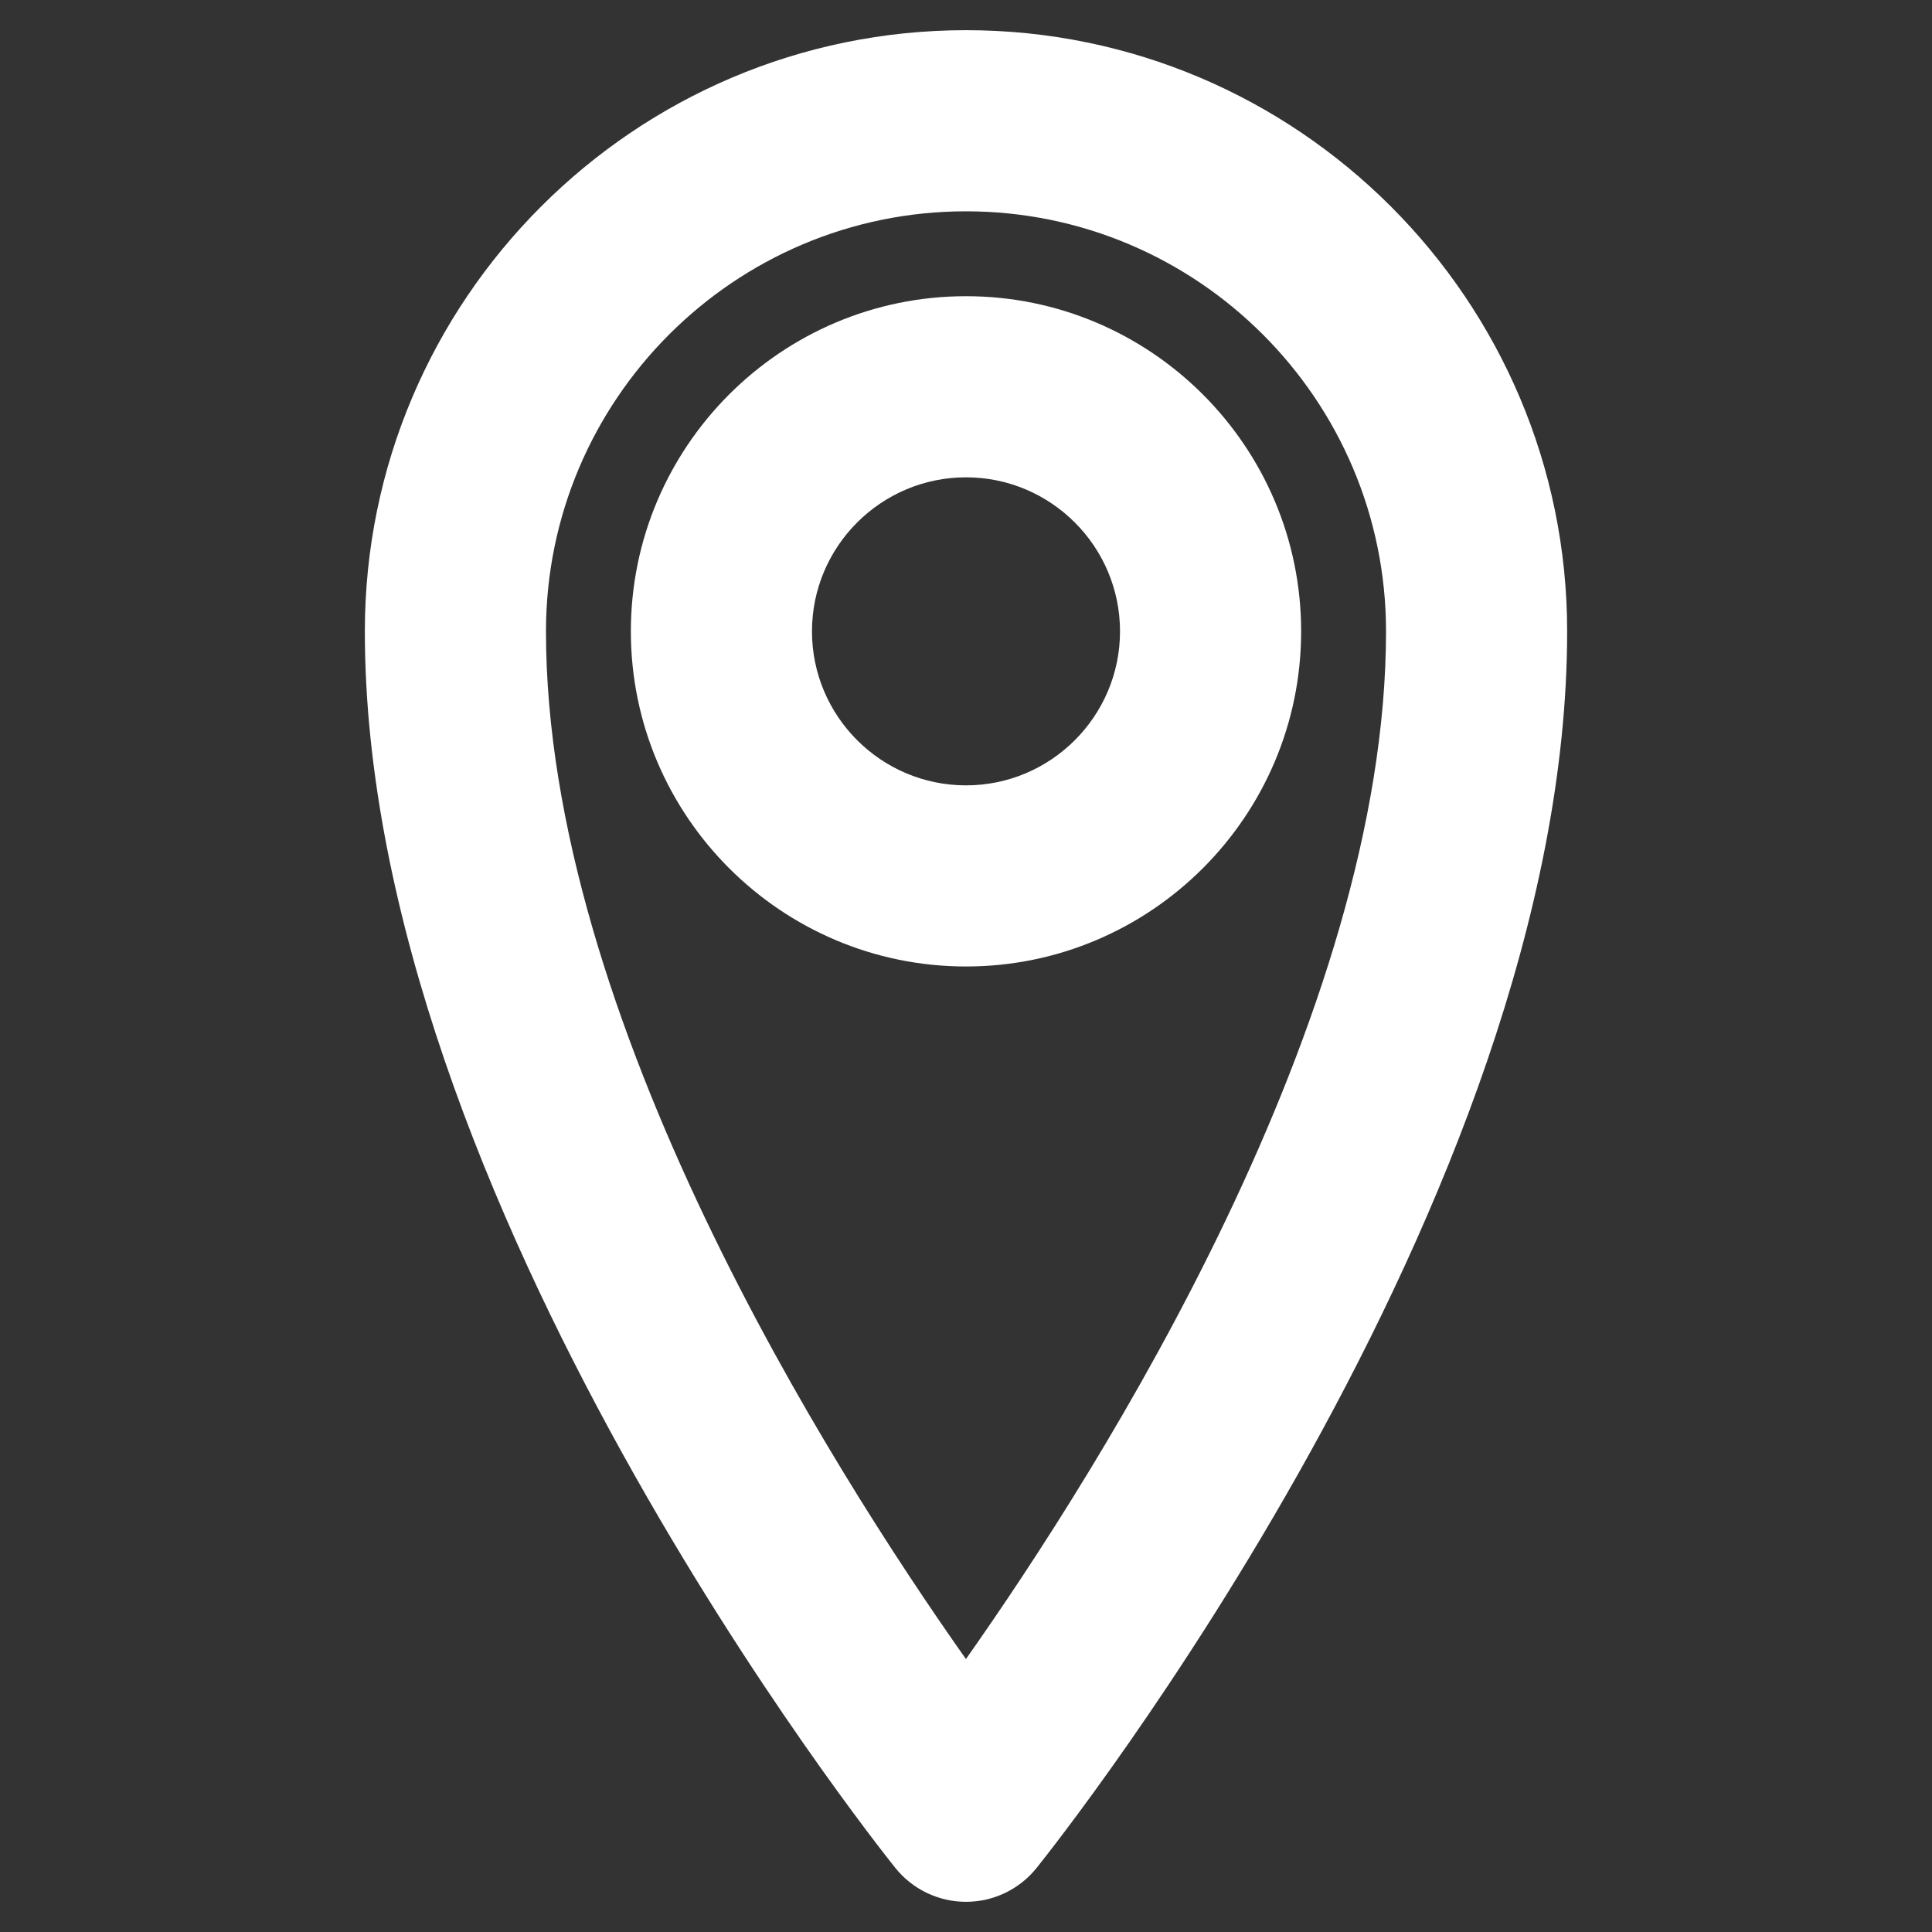 <svg id="Layer_2" style="enable-background:new 0 0 32 32;" version="1.1" viewBox="0 0 32 32" xml:space="preserve" xmlns="http://www.w3.org/2000/svg" xmlns:xlink="http://www.w3.org/1999/xlink"><rect x="0" y="0" width="32" height="32" fill="#333333" stroke="none"/><g><path d="M16,0.5c-5.49,0-9.957,4.467-9.957,9.958c0,9.413,8.428,20.033,8.787,20.481   C15.114,31.293,15.545,31.5,16,31.5s0.886-0.207,1.17-0.562c0.359-0.448,8.787-11.068,8.787-20.481   C25.957,4.967,21.49,0.5,16,0.5z M15.999,27.479c-2.25-3.188-6.956-10.62-6.956-17.021   C9.043,6.621,12.164,3.5,16,3.5s6.957,3.121,6.957,6.958C22.957,16.847,18.249,24.288,15.999,27.479z" fill="#ffffff" opacity="1" original-fill="#000000"></path><path d="M16,4.906c-3.061,0-5.551,2.49-5.551,5.551c0,3.061,2.49,5.551,5.551,5.551   s5.551-2.49,5.551-5.551C21.551,7.396,19.061,4.906,16,4.906z M16,13.008   c-1.406,0-2.551-1.144-2.551-2.551S14.594,7.906,16,7.906s2.551,1.145,2.551,2.551   S17.406,13.008,16,13.008z" fill="#ffffff" opacity="1" original-fill="#000000"></path></g></svg>
